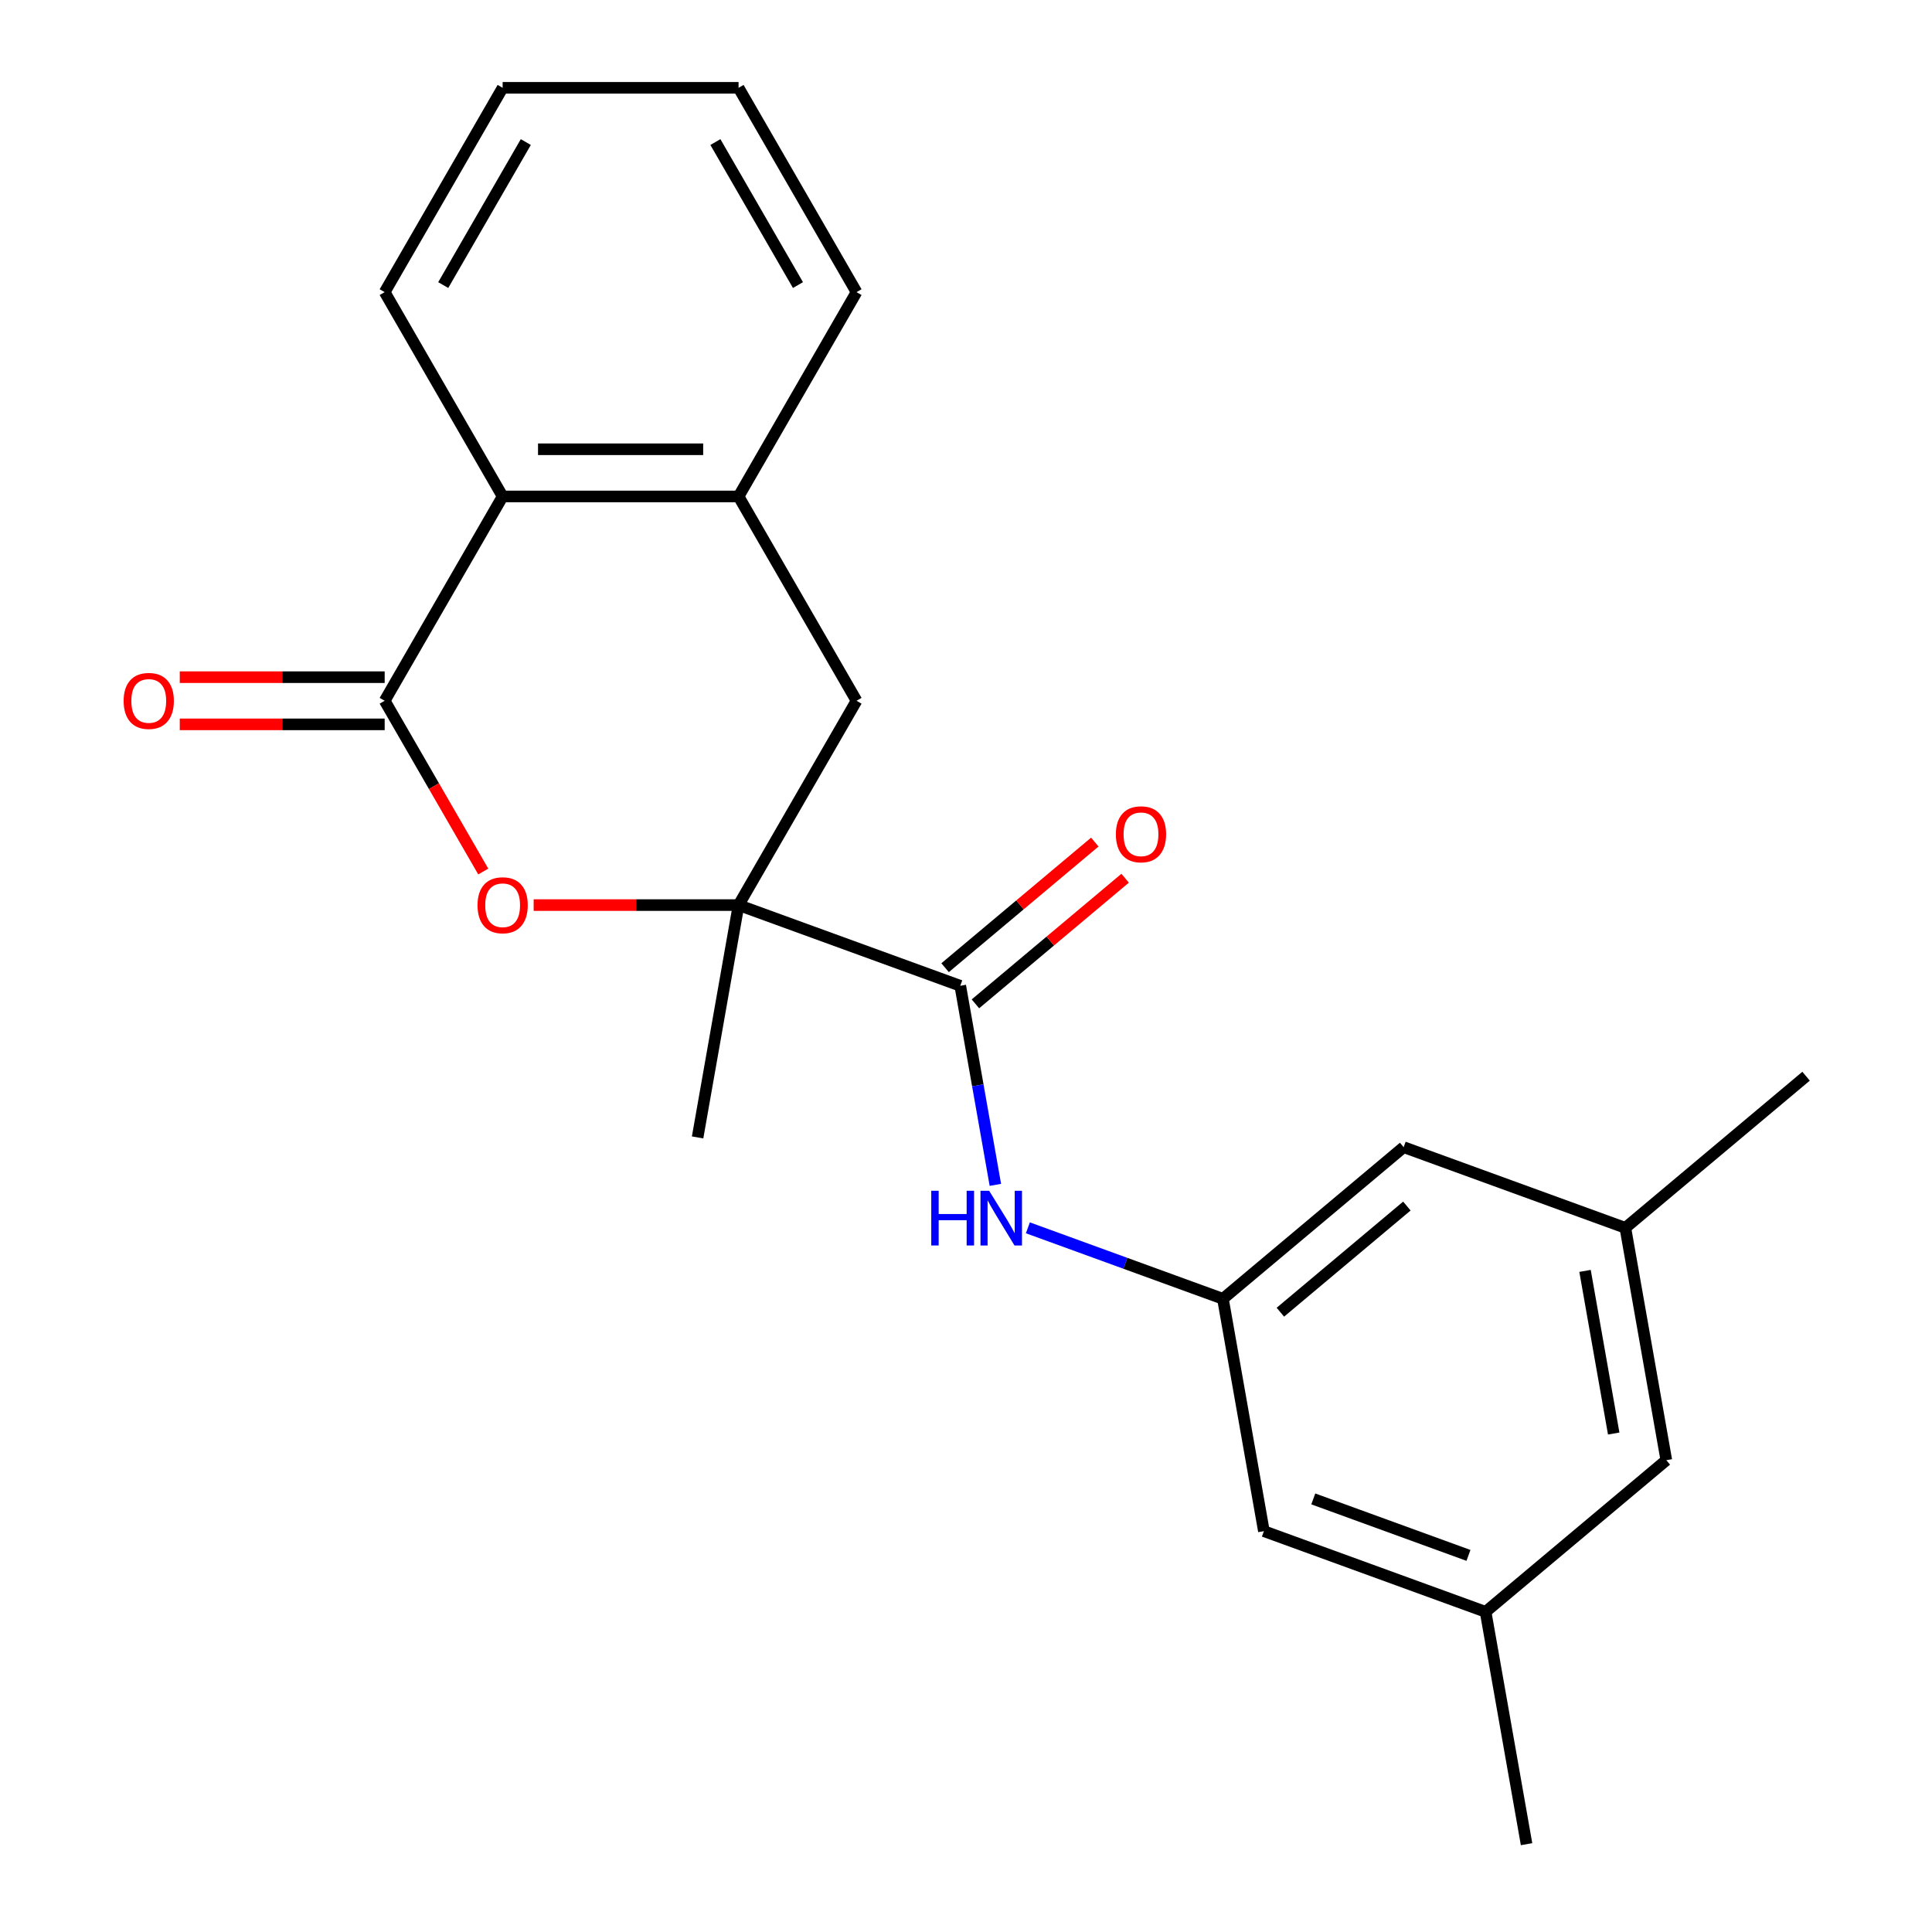 <?xml version='1.0' encoding='iso-8859-1'?>
<svg version='1.1' baseProfile='full'
              xmlns='http://www.w3.org/2000/svg'
                      xmlns:rdkit='http://www.rdkit.org/xml'
                      xmlns:xlink='http://www.w3.org/1999/xlink'
                  xml:space='preserve'
width='1000px' height='1000px' viewBox='0 0 1000 1000'>
<!-- END OF HEADER -->
<rect style='opacity:1.0;fill:#FFFFFF;stroke:none' width='1000' height='1000' x='0' y='0'> </rect>
<path class='bond-1' d='M 382.28,468.471 L 329.249,468.471' style='fill:none;fill-rule:evenodd;stroke:#000000;stroke-width:6px;stroke-linecap:butt;stroke-linejoin:miter;stroke-opacity:1' />
<path class='bond-1' d='M 329.249,468.471 L 276.218,468.471' style='fill:none;fill-rule:evenodd;stroke:#FF0000;stroke-width:6px;stroke-linecap:butt;stroke-linejoin:miter;stroke-opacity:1' />
<path class='bond-2' d='M 382.28,468.471 L 497.03,510.237' style='fill:none;fill-rule:evenodd;stroke:#000000;stroke-width:6px;stroke-linecap:butt;stroke-linejoin:miter;stroke-opacity:1' />
<path class='bond-6' d='M 382.28,468.471 L 443.337,362.717' style='fill:none;fill-rule:evenodd;stroke:#000000;stroke-width:6px;stroke-linecap:butt;stroke-linejoin:miter;stroke-opacity:1' />
<path class='bond-15' d='M 382.28,468.471 L 361.075,588.73' style='fill:none;fill-rule:evenodd;stroke:#000000;stroke-width:6px;stroke-linecap:butt;stroke-linejoin:miter;stroke-opacity:1' />
<path class='bond-0' d='M 199.108,362.717 L 224.621,406.908' style='fill:none;fill-rule:evenodd;stroke:#000000;stroke-width:6px;stroke-linecap:butt;stroke-linejoin:miter;stroke-opacity:1' />
<path class='bond-0' d='M 224.621,406.908 L 250.135,451.098' style='fill:none;fill-rule:evenodd;stroke:#FF0000;stroke-width:6px;stroke-linecap:butt;stroke-linejoin:miter;stroke-opacity:1' />
<path class='bond-8' d='M 199.108,350.506 L 146.077,350.506' style='fill:none;fill-rule:evenodd;stroke:#000000;stroke-width:6px;stroke-linecap:butt;stroke-linejoin:miter;stroke-opacity:1' />
<path class='bond-8' d='M 146.077,350.506 L 93.046,350.506' style='fill:none;fill-rule:evenodd;stroke:#FF0000;stroke-width:6px;stroke-linecap:butt;stroke-linejoin:miter;stroke-opacity:1' />
<path class='bond-8' d='M 199.108,374.928 L 146.077,374.928' style='fill:none;fill-rule:evenodd;stroke:#000000;stroke-width:6px;stroke-linecap:butt;stroke-linejoin:miter;stroke-opacity:1' />
<path class='bond-8' d='M 146.077,374.928 L 93.046,374.928' style='fill:none;fill-rule:evenodd;stroke:#FF0000;stroke-width:6px;stroke-linecap:butt;stroke-linejoin:miter;stroke-opacity:1' />
<path class='bond-22' d='M 199.108,362.717 L 260.165,256.963' style='fill:none;fill-rule:evenodd;stroke:#000000;stroke-width:6px;stroke-linecap:butt;stroke-linejoin:miter;stroke-opacity:1' />
<path class='bond-4' d='M 497.03,510.237 L 506.114,561.76' style='fill:none;fill-rule:evenodd;stroke:#000000;stroke-width:6px;stroke-linecap:butt;stroke-linejoin:miter;stroke-opacity:1' />
<path class='bond-4' d='M 506.114,561.76 L 515.199,613.283' style='fill:none;fill-rule:evenodd;stroke:#0000FF;stroke-width:6px;stroke-linecap:butt;stroke-linejoin:miter;stroke-opacity:1' />
<path class='bond-9' d='M 504.879,519.591 L 543.625,487.079' style='fill:none;fill-rule:evenodd;stroke:#000000;stroke-width:6px;stroke-linecap:butt;stroke-linejoin:miter;stroke-opacity:1' />
<path class='bond-9' d='M 543.625,487.079 L 582.371,454.568' style='fill:none;fill-rule:evenodd;stroke:#FF0000;stroke-width:6px;stroke-linecap:butt;stroke-linejoin:miter;stroke-opacity:1' />
<path class='bond-9' d='M 489.18,500.882 L 527.926,468.37' style='fill:none;fill-rule:evenodd;stroke:#000000;stroke-width:6px;stroke-linecap:butt;stroke-linejoin:miter;stroke-opacity:1' />
<path class='bond-9' d='M 527.926,468.37 L 566.672,435.859' style='fill:none;fill-rule:evenodd;stroke:#FF0000;stroke-width:6px;stroke-linecap:butt;stroke-linejoin:miter;stroke-opacity:1' />
<path class='bond-3' d='M 260.165,256.963 L 382.28,256.963' style='fill:none;fill-rule:evenodd;stroke:#000000;stroke-width:6px;stroke-linecap:butt;stroke-linejoin:miter;stroke-opacity:1' />
<path class='bond-3' d='M 278.482,232.54 L 363.962,232.54' style='fill:none;fill-rule:evenodd;stroke:#000000;stroke-width:6px;stroke-linecap:butt;stroke-linejoin:miter;stroke-opacity:1' />
<path class='bond-17' d='M 260.165,256.963 L 199.108,151.209' style='fill:none;fill-rule:evenodd;stroke:#000000;stroke-width:6px;stroke-linecap:butt;stroke-linejoin:miter;stroke-opacity:1' />
<path class='bond-7' d='M 532.027,635.516 L 582.506,653.889' style='fill:none;fill-rule:evenodd;stroke:#0000FF;stroke-width:6px;stroke-linecap:butt;stroke-linejoin:miter;stroke-opacity:1' />
<path class='bond-7' d='M 582.506,653.889 L 632.984,672.262' style='fill:none;fill-rule:evenodd;stroke:#000000;stroke-width:6px;stroke-linecap:butt;stroke-linejoin:miter;stroke-opacity:1' />
<path class='bond-5' d='M 382.28,256.963 L 443.337,362.717' style='fill:none;fill-rule:evenodd;stroke:#000000;stroke-width:6px;stroke-linecap:butt;stroke-linejoin:miter;stroke-opacity:1' />
<path class='bond-16' d='M 382.28,256.963 L 443.337,151.209' style='fill:none;fill-rule:evenodd;stroke:#000000;stroke-width:6px;stroke-linecap:butt;stroke-linejoin:miter;stroke-opacity:1' />
<path class='bond-12' d='M 632.984,672.262 L 654.189,792.521' style='fill:none;fill-rule:evenodd;stroke:#000000;stroke-width:6px;stroke-linecap:butt;stroke-linejoin:miter;stroke-opacity:1' />
<path class='bond-13' d='M 632.984,672.262 L 726.53,593.768' style='fill:none;fill-rule:evenodd;stroke:#000000;stroke-width:6px;stroke-linecap:butt;stroke-linejoin:miter;stroke-opacity:1' />
<path class='bond-13' d='M 662.715,679.196 L 728.196,624.251' style='fill:none;fill-rule:evenodd;stroke:#000000;stroke-width:6px;stroke-linecap:butt;stroke-linejoin:miter;stroke-opacity:1' />
<path class='bond-10' d='M 768.939,834.286 L 654.189,792.521' style='fill:none;fill-rule:evenodd;stroke:#000000;stroke-width:6px;stroke-linecap:butt;stroke-linejoin:miter;stroke-opacity:1' />
<path class='bond-10' d='M 760.08,805.071 L 679.755,775.836' style='fill:none;fill-rule:evenodd;stroke:#000000;stroke-width:6px;stroke-linecap:butt;stroke-linejoin:miter;stroke-opacity:1' />
<path class='bond-19' d='M 768.939,834.286 L 790.144,954.545' style='fill:none;fill-rule:evenodd;stroke:#000000;stroke-width:6px;stroke-linecap:butt;stroke-linejoin:miter;stroke-opacity:1' />
<path class='bond-24' d='M 768.939,834.286 L 862.484,755.793' style='fill:none;fill-rule:evenodd;stroke:#000000;stroke-width:6px;stroke-linecap:butt;stroke-linejoin:miter;stroke-opacity:1' />
<path class='bond-11' d='M 841.28,635.533 L 726.53,593.768' style='fill:none;fill-rule:evenodd;stroke:#000000;stroke-width:6px;stroke-linecap:butt;stroke-linejoin:miter;stroke-opacity:1' />
<path class='bond-14' d='M 841.28,635.533 L 862.484,755.793' style='fill:none;fill-rule:evenodd;stroke:#000000;stroke-width:6px;stroke-linecap:butt;stroke-linejoin:miter;stroke-opacity:1' />
<path class='bond-14' d='M 820.408,657.813 L 835.252,741.995' style='fill:none;fill-rule:evenodd;stroke:#000000;stroke-width:6px;stroke-linecap:butt;stroke-linejoin:miter;stroke-opacity:1' />
<path class='bond-18' d='M 841.28,635.533 L 934.825,557.04' style='fill:none;fill-rule:evenodd;stroke:#000000;stroke-width:6px;stroke-linecap:butt;stroke-linejoin:miter;stroke-opacity:1' />
<path class='bond-20' d='M 443.337,151.209 L 382.28,45.455' style='fill:none;fill-rule:evenodd;stroke:#000000;stroke-width:6px;stroke-linecap:butt;stroke-linejoin:miter;stroke-opacity:1' />
<path class='bond-20' d='M 413.027,147.557 L 370.287,73.529' style='fill:none;fill-rule:evenodd;stroke:#000000;stroke-width:6px;stroke-linecap:butt;stroke-linejoin:miter;stroke-opacity:1' />
<path class='bond-23' d='M 199.108,151.209 L 260.165,45.455' style='fill:none;fill-rule:evenodd;stroke:#000000;stroke-width:6px;stroke-linecap:butt;stroke-linejoin:miter;stroke-opacity:1' />
<path class='bond-23' d='M 229.417,147.557 L 272.157,73.529' style='fill:none;fill-rule:evenodd;stroke:#000000;stroke-width:6px;stroke-linecap:butt;stroke-linejoin:miter;stroke-opacity:1' />
<path class='bond-21' d='M 382.28,45.455 L 260.165,45.455' style='fill:none;fill-rule:evenodd;stroke:#000000;stroke-width:6px;stroke-linecap:butt;stroke-linejoin:miter;stroke-opacity:1' />
<path  class='atom-2' d='M 247.165 468.551
Q 247.165 461.751, 250.525 457.951
Q 253.885 454.151, 260.165 454.151
Q 266.445 454.151, 269.805 457.951
Q 273.165 461.751, 273.165 468.551
Q 273.165 475.431, 269.765 479.351
Q 266.365 483.231, 260.165 483.231
Q 253.925 483.231, 250.525 479.351
Q 247.165 475.471, 247.165 468.551
M 260.165 480.031
Q 264.485 480.031, 266.805 477.151
Q 269.165 474.231, 269.165 468.551
Q 269.165 462.991, 266.805 460.191
Q 264.485 457.351, 260.165 457.351
Q 255.845 457.351, 253.485 460.151
Q 251.165 462.951, 251.165 468.551
Q 251.165 474.271, 253.485 477.151
Q 255.845 480.031, 260.165 480.031
' fill='#FF0000'/>
<path  class='atom-5' d='M 482.015 616.336
L 485.855 616.336
L 485.855 628.376
L 500.335 628.376
L 500.335 616.336
L 504.175 616.336
L 504.175 644.656
L 500.335 644.656
L 500.335 631.576
L 485.855 631.576
L 485.855 644.656
L 482.015 644.656
L 482.015 616.336
' fill='#0000FF'/>
<path  class='atom-5' d='M 511.975 616.336
L 521.255 631.336
Q 522.175 632.816, 523.655 635.496
Q 525.135 638.176, 525.215 638.336
L 525.215 616.336
L 528.975 616.336
L 528.975 644.656
L 525.095 644.656
L 515.135 628.256
Q 513.975 626.336, 512.735 624.136
Q 511.535 621.936, 511.175 621.256
L 511.175 644.656
L 507.495 644.656
L 507.495 616.336
L 511.975 616.336
' fill='#0000FF'/>
<path  class='atom-9' d='M 63.994 362.797
Q 63.994 355.997, 67.354 352.197
Q 70.714 348.397, 76.994 348.397
Q 83.274 348.397, 86.634 352.197
Q 89.994 355.997, 89.994 362.797
Q 89.994 369.677, 86.594 373.597
Q 83.194 377.477, 76.994 377.477
Q 70.754 377.477, 67.354 373.597
Q 63.994 369.717, 63.994 362.797
M 76.994 374.277
Q 81.314 374.277, 83.634 371.397
Q 85.994 368.477, 85.994 362.797
Q 85.994 357.237, 83.634 354.437
Q 81.314 351.597, 76.994 351.597
Q 72.674 351.597, 70.314 354.397
Q 67.994 357.197, 67.994 362.797
Q 67.994 368.517, 70.314 371.397
Q 72.674 374.277, 76.994 374.277
' fill='#FF0000'/>
<path  class='atom-10' d='M 577.575 431.823
Q 577.575 425.023, 580.935 421.223
Q 584.295 417.423, 590.575 417.423
Q 596.855 417.423, 600.215 421.223
Q 603.575 425.023, 603.575 431.823
Q 603.575 438.703, 600.175 442.623
Q 596.775 446.503, 590.575 446.503
Q 584.335 446.503, 580.935 442.623
Q 577.575 438.743, 577.575 431.823
M 590.575 443.303
Q 594.895 443.303, 597.215 440.423
Q 599.575 437.503, 599.575 431.823
Q 599.575 426.263, 597.215 423.463
Q 594.895 420.623, 590.575 420.623
Q 586.255 420.623, 583.895 423.423
Q 581.575 426.223, 581.575 431.823
Q 581.575 437.543, 583.895 440.423
Q 586.255 443.303, 590.575 443.303
' fill='#FF0000'/>
</svg>

